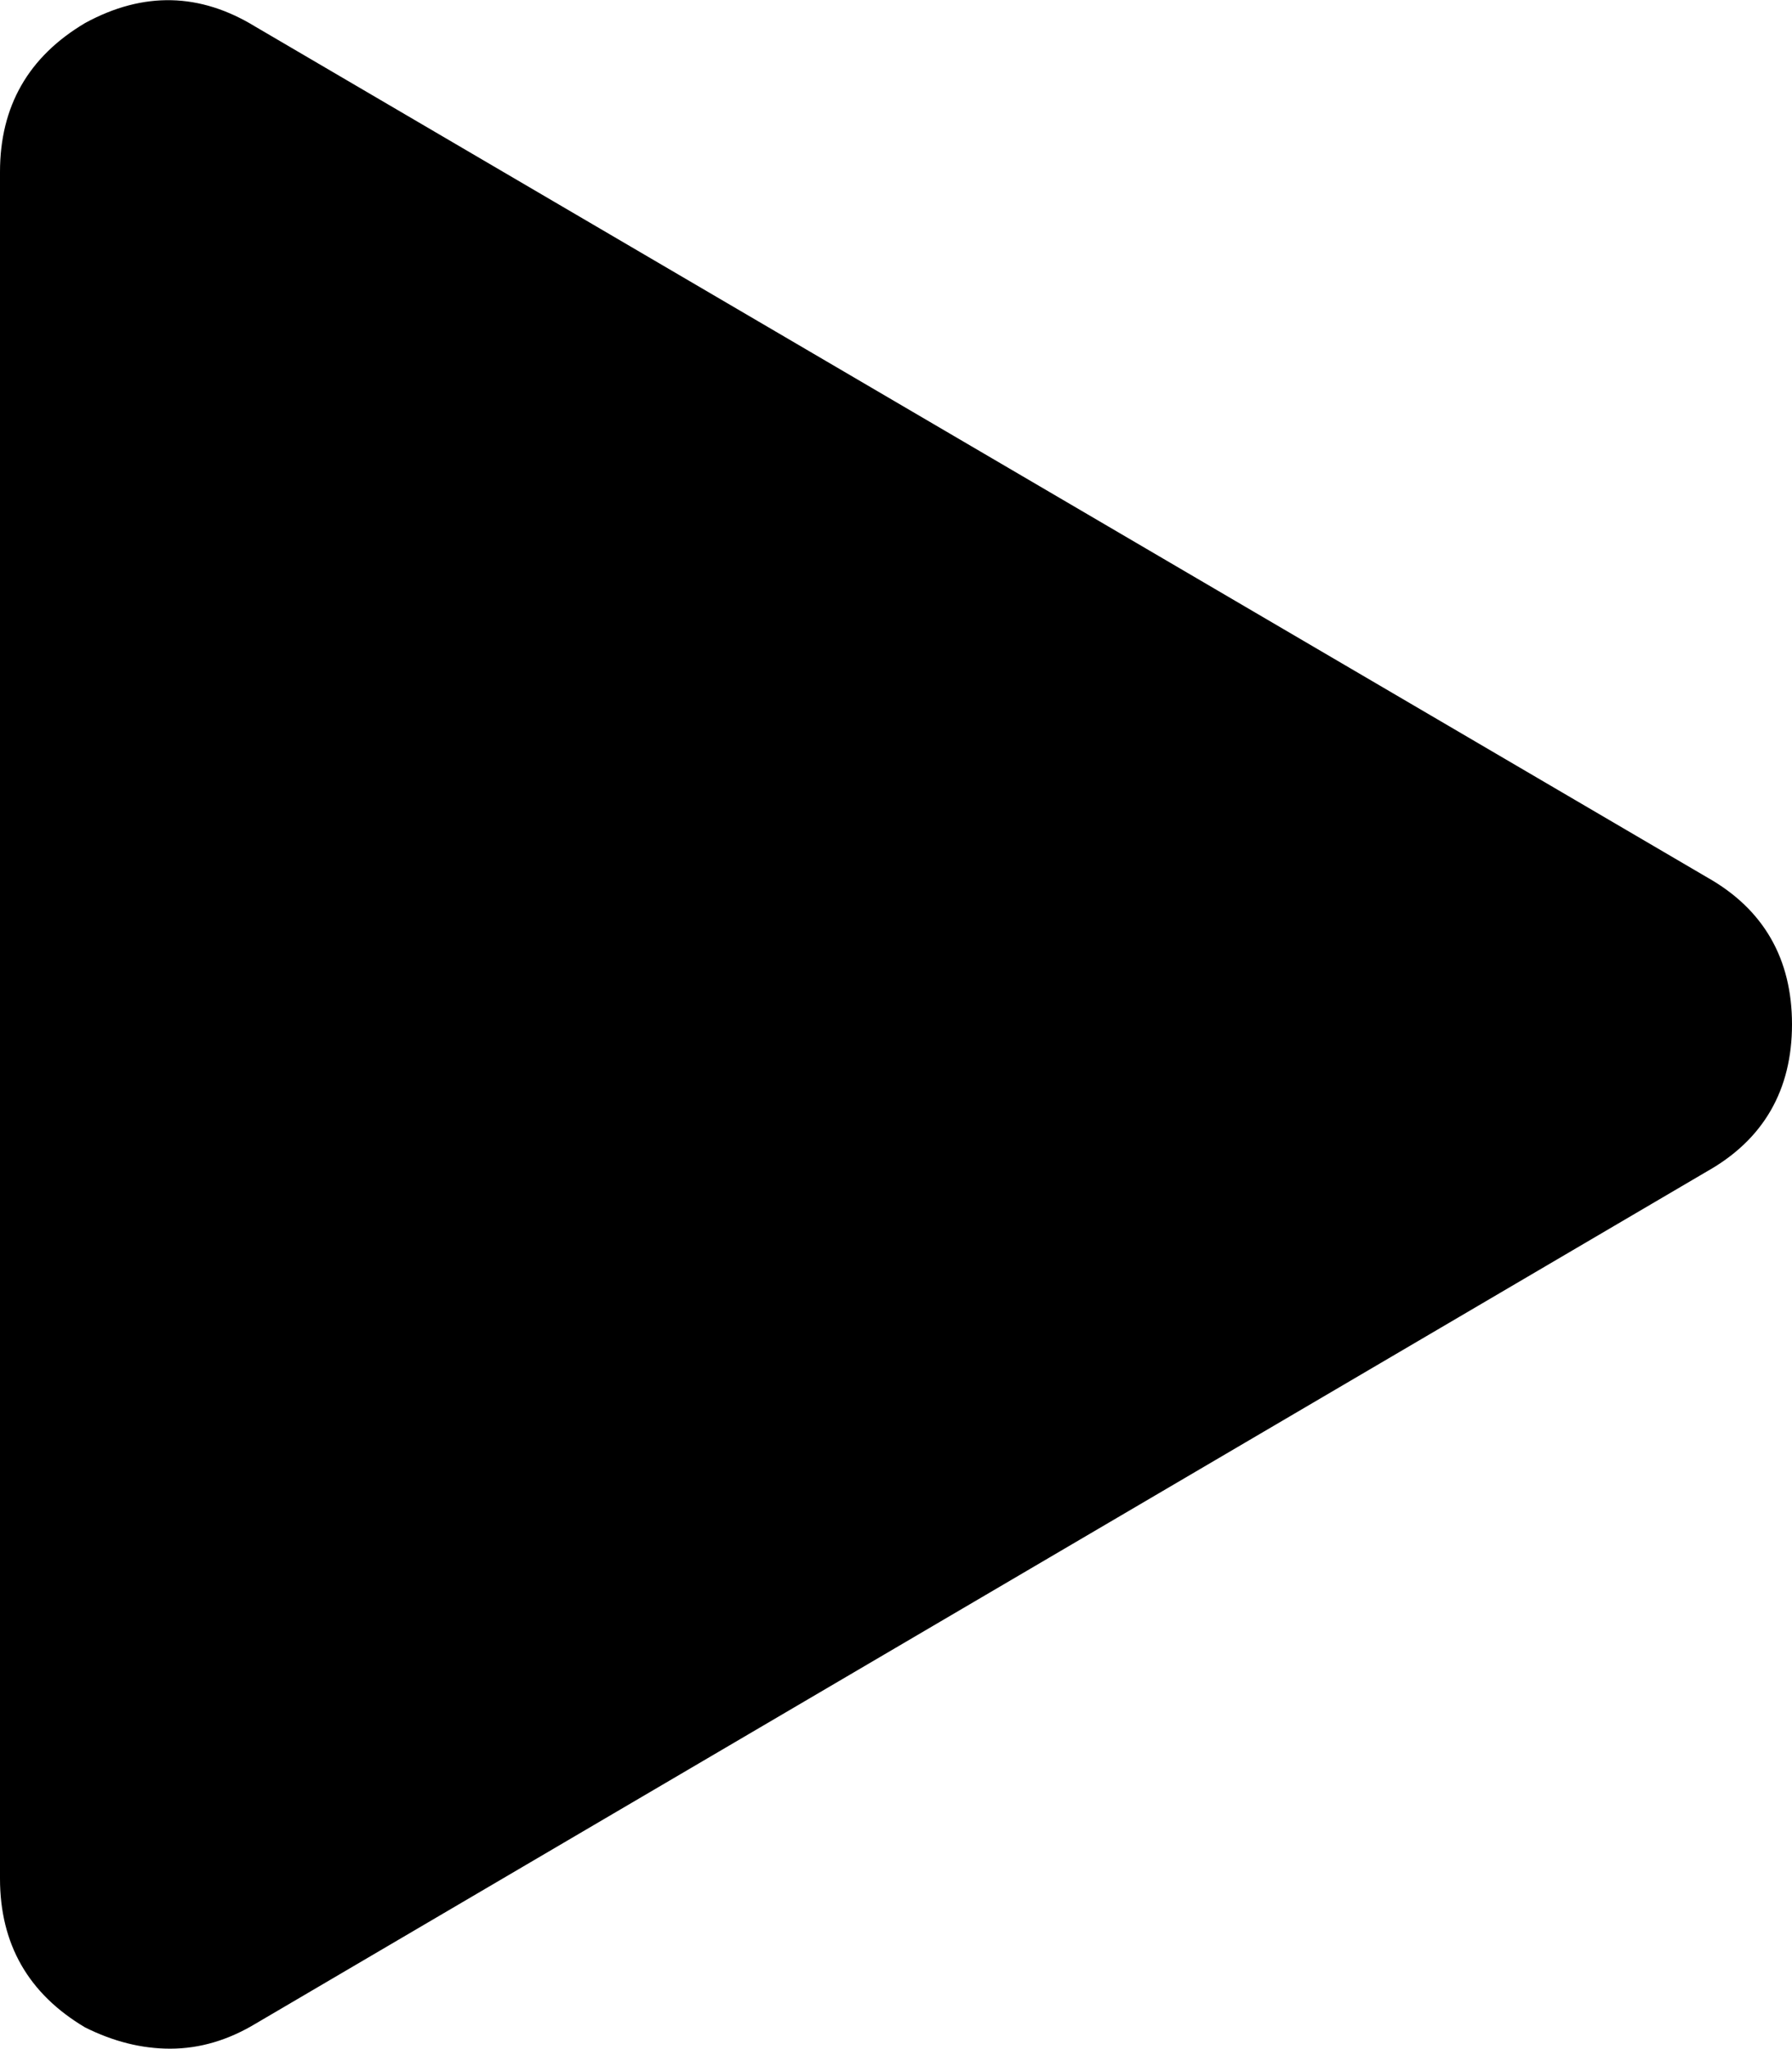 <?xml version="1.0" encoding="utf-8"?>
<!-- Generator: Adobe Illustrator 24.2.3, SVG Export Plug-In . SVG Version: 6.00 Build 0)  -->
<svg version="1.1" id="Layer_1" xmlns="http://www.w3.org/2000/svg" xmlns:xlink="http://www.w3.org/1999/xlink" x="0px" y="0px"
	 viewBox="0 0 101.1 115.6" style="enable-background:new 0 0 101.1 115.6;" xml:space="preserve">
<g>
	<path d="M96.3,66.1c3.2-1.8,4.8-4.6,4.8-8.3c0-3.7-1.6-6.5-4.8-8.3L14.4,1.5c-3.1-1.9-6.3-2-9.6-0.2C1.6,3.2,0,6,0,9.7V106
		c0,3.7,1.6,6.5,4.8,8.4c1.6,0.8,3.2,1.2,4.8,1.2c1.7,0,3.3-0.5,4.8-1.4L96.3,66.1z"/>
</g>
</svg>
